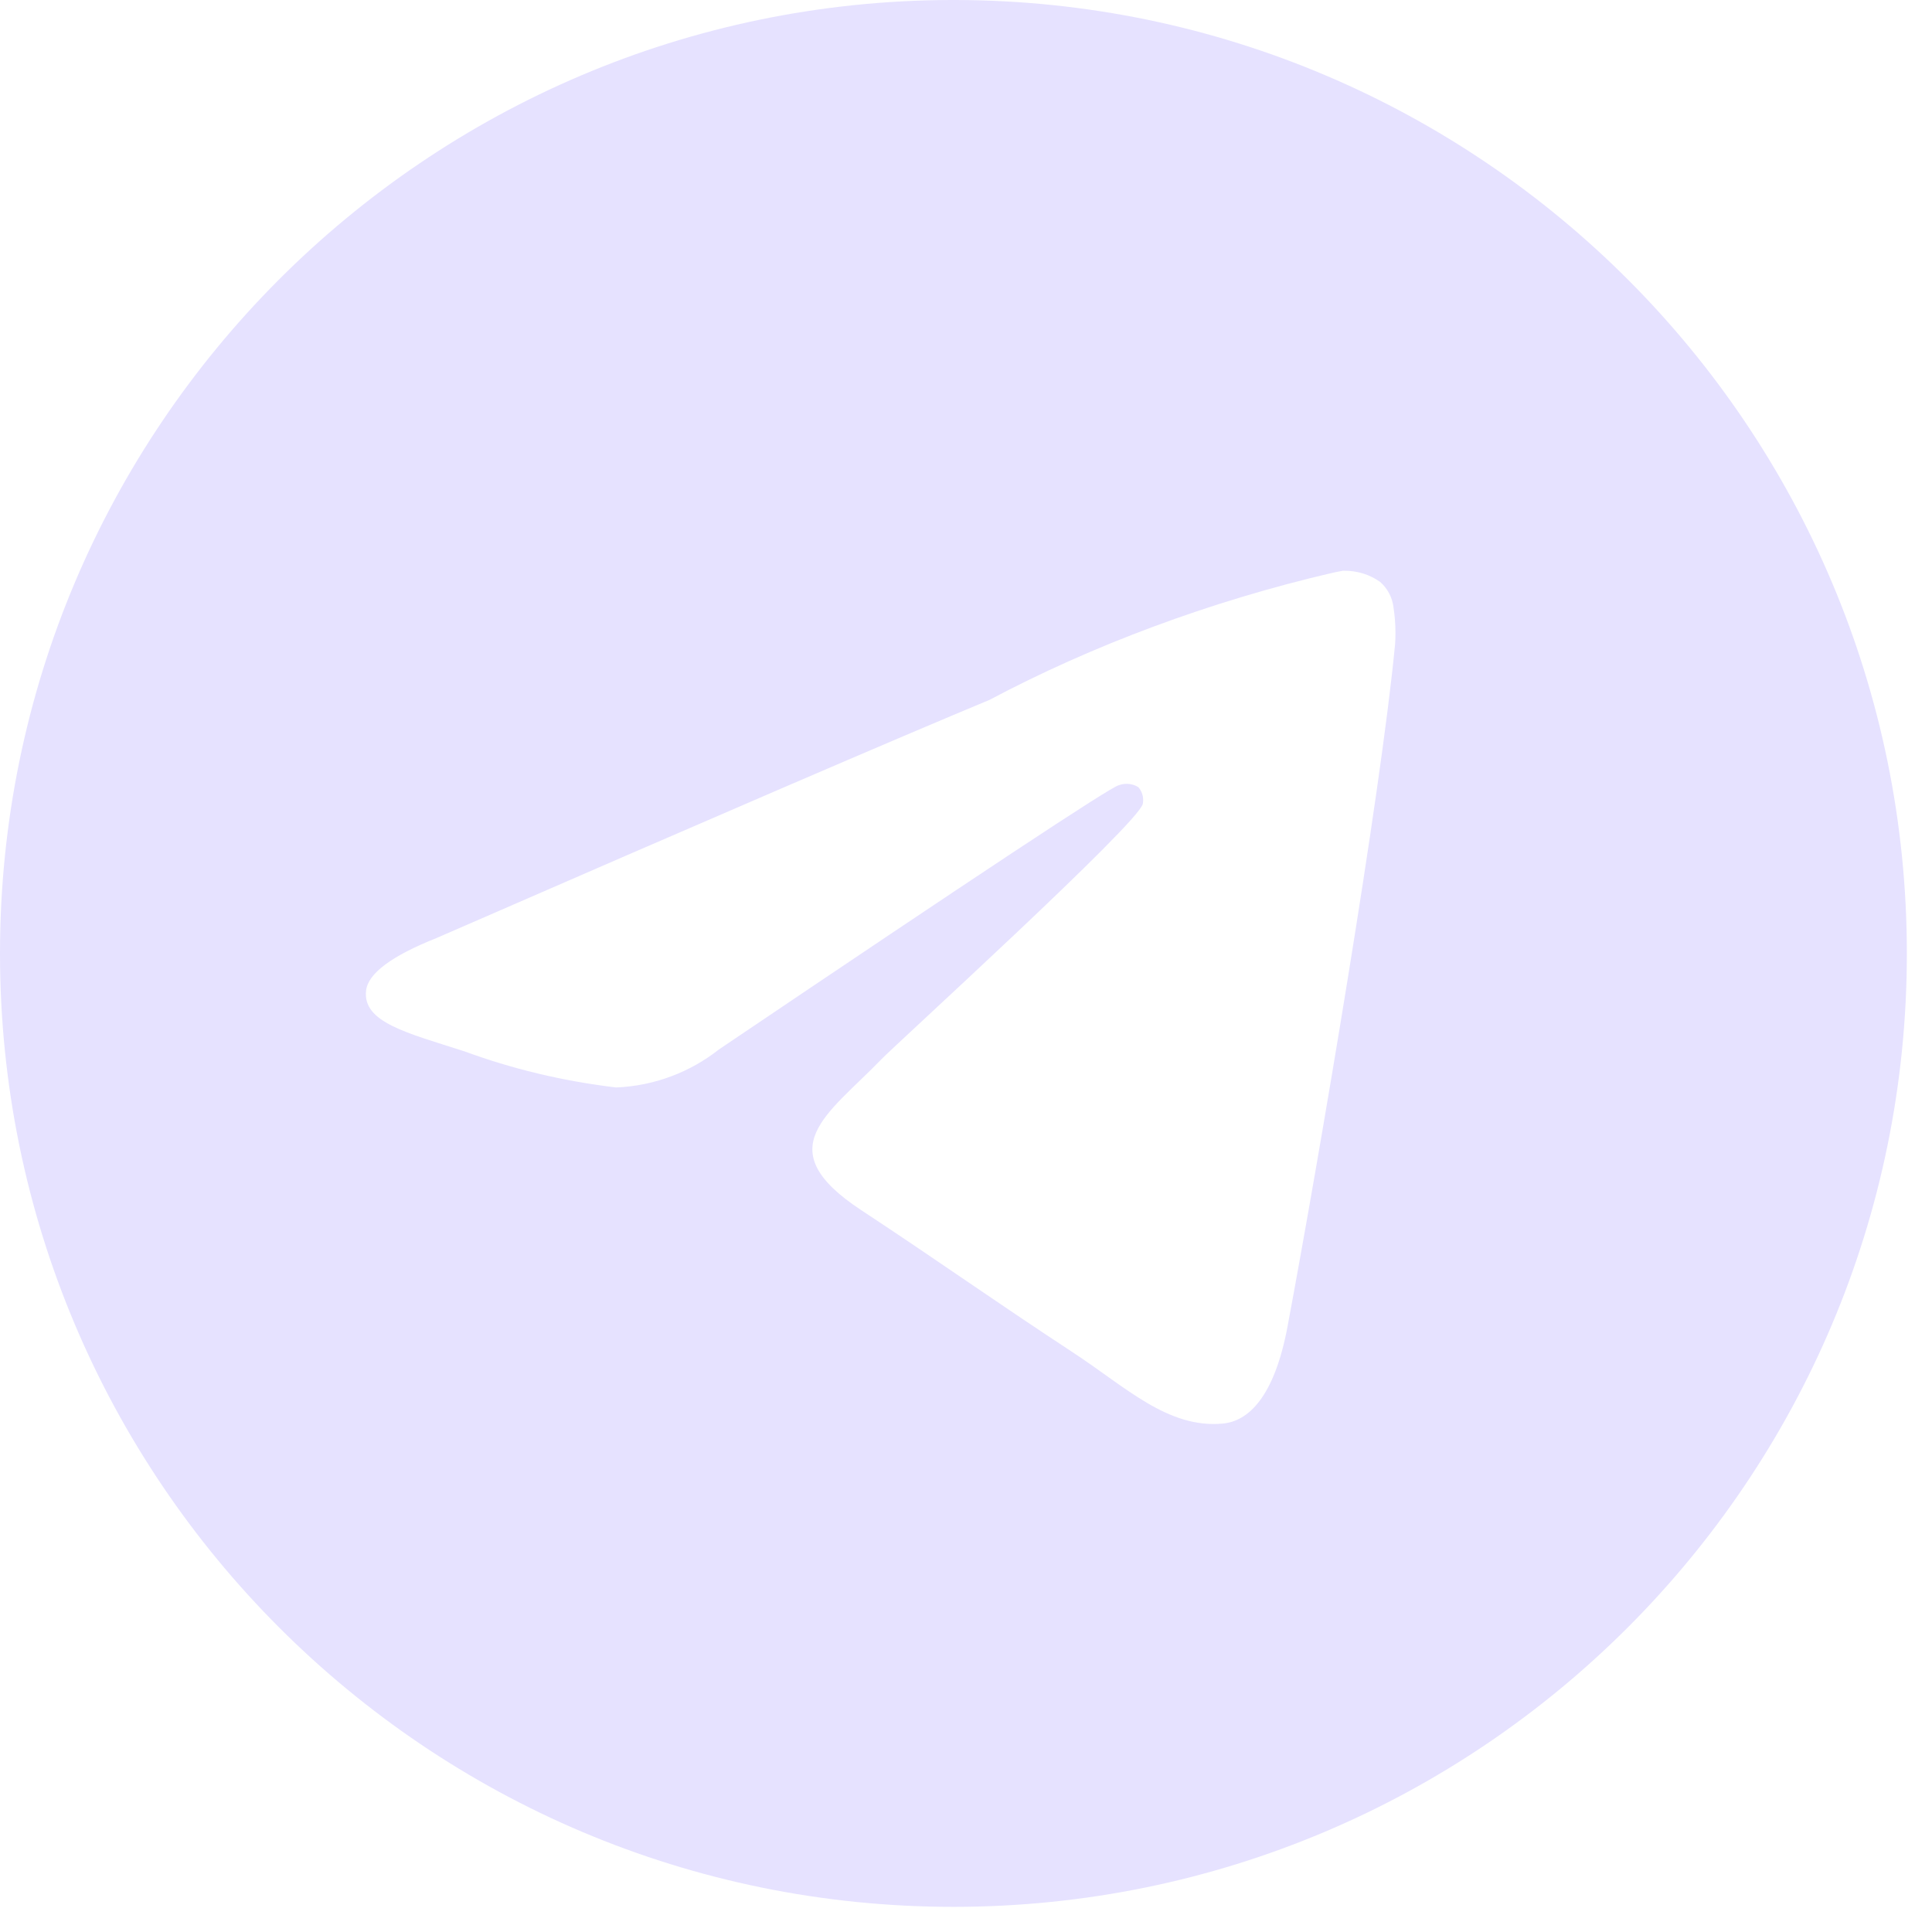 <?xml version="1.0" encoding="UTF-8"?> <svg xmlns="http://www.w3.org/2000/svg" width="66" height="66" viewBox="0 0 66 66" fill="none"><path d="M45.886 19.497C45.899 19.497 45.917 19.497 45.934 19.497C46.386 19.497 46.806 19.637 47.149 19.88L47.143 19.875C47.394 20.094 47.562 20.401 47.604 20.747V20.753C47.647 21.017 47.671 21.32 47.671 21.629C47.671 21.77 47.666 21.908 47.656 22.047V22.027C47.169 27.151 45.058 39.576 43.985 45.311C43.531 47.74 42.638 48.553 41.773 48.631C39.894 48.806 38.466 47.389 36.645 46.196C33.795 44.325 32.183 43.161 29.417 41.338C26.219 39.234 28.293 38.072 30.114 36.182C30.592 35.685 38.877 28.148 39.039 27.464C39.048 27.423 39.052 27.378 39.052 27.33C39.052 27.162 38.989 27.008 38.888 26.891C38.775 26.818 38.635 26.777 38.488 26.777C38.39 26.777 38.297 26.796 38.211 26.828L38.215 26.826C37.93 26.891 33.377 29.9 24.555 35.854C23.593 36.613 22.378 37.093 21.054 37.149H21.041C19.174 36.923 17.478 36.507 15.868 35.916C15.862 35.914 15.855 35.912 15.848 35.91L15.868 35.916L16.008 35.962C15.961 35.946 15.915 35.931 15.868 35.916C15.862 35.914 15.855 35.912 15.848 35.91C13.895 35.281 12.372 34.922 12.507 33.831C12.581 33.249 13.384 32.653 14.916 32.043C24.357 27.929 30.653 25.218 33.803 23.909C37.279 22.064 41.308 20.546 45.545 19.562L45.884 19.495L45.886 19.497ZM32.495 0C14.54 0.043 0 14.609 0 32.571C0 50.558 14.581 65.141 32.571 65.141C50.56 65.141 65.141 50.56 65.141 32.571C65.141 14.609 50.601 0.043 32.651 0H32.646C32.596 0 32.545 0 32.495 0Z" fill="#E6E2FF"></path></svg> 